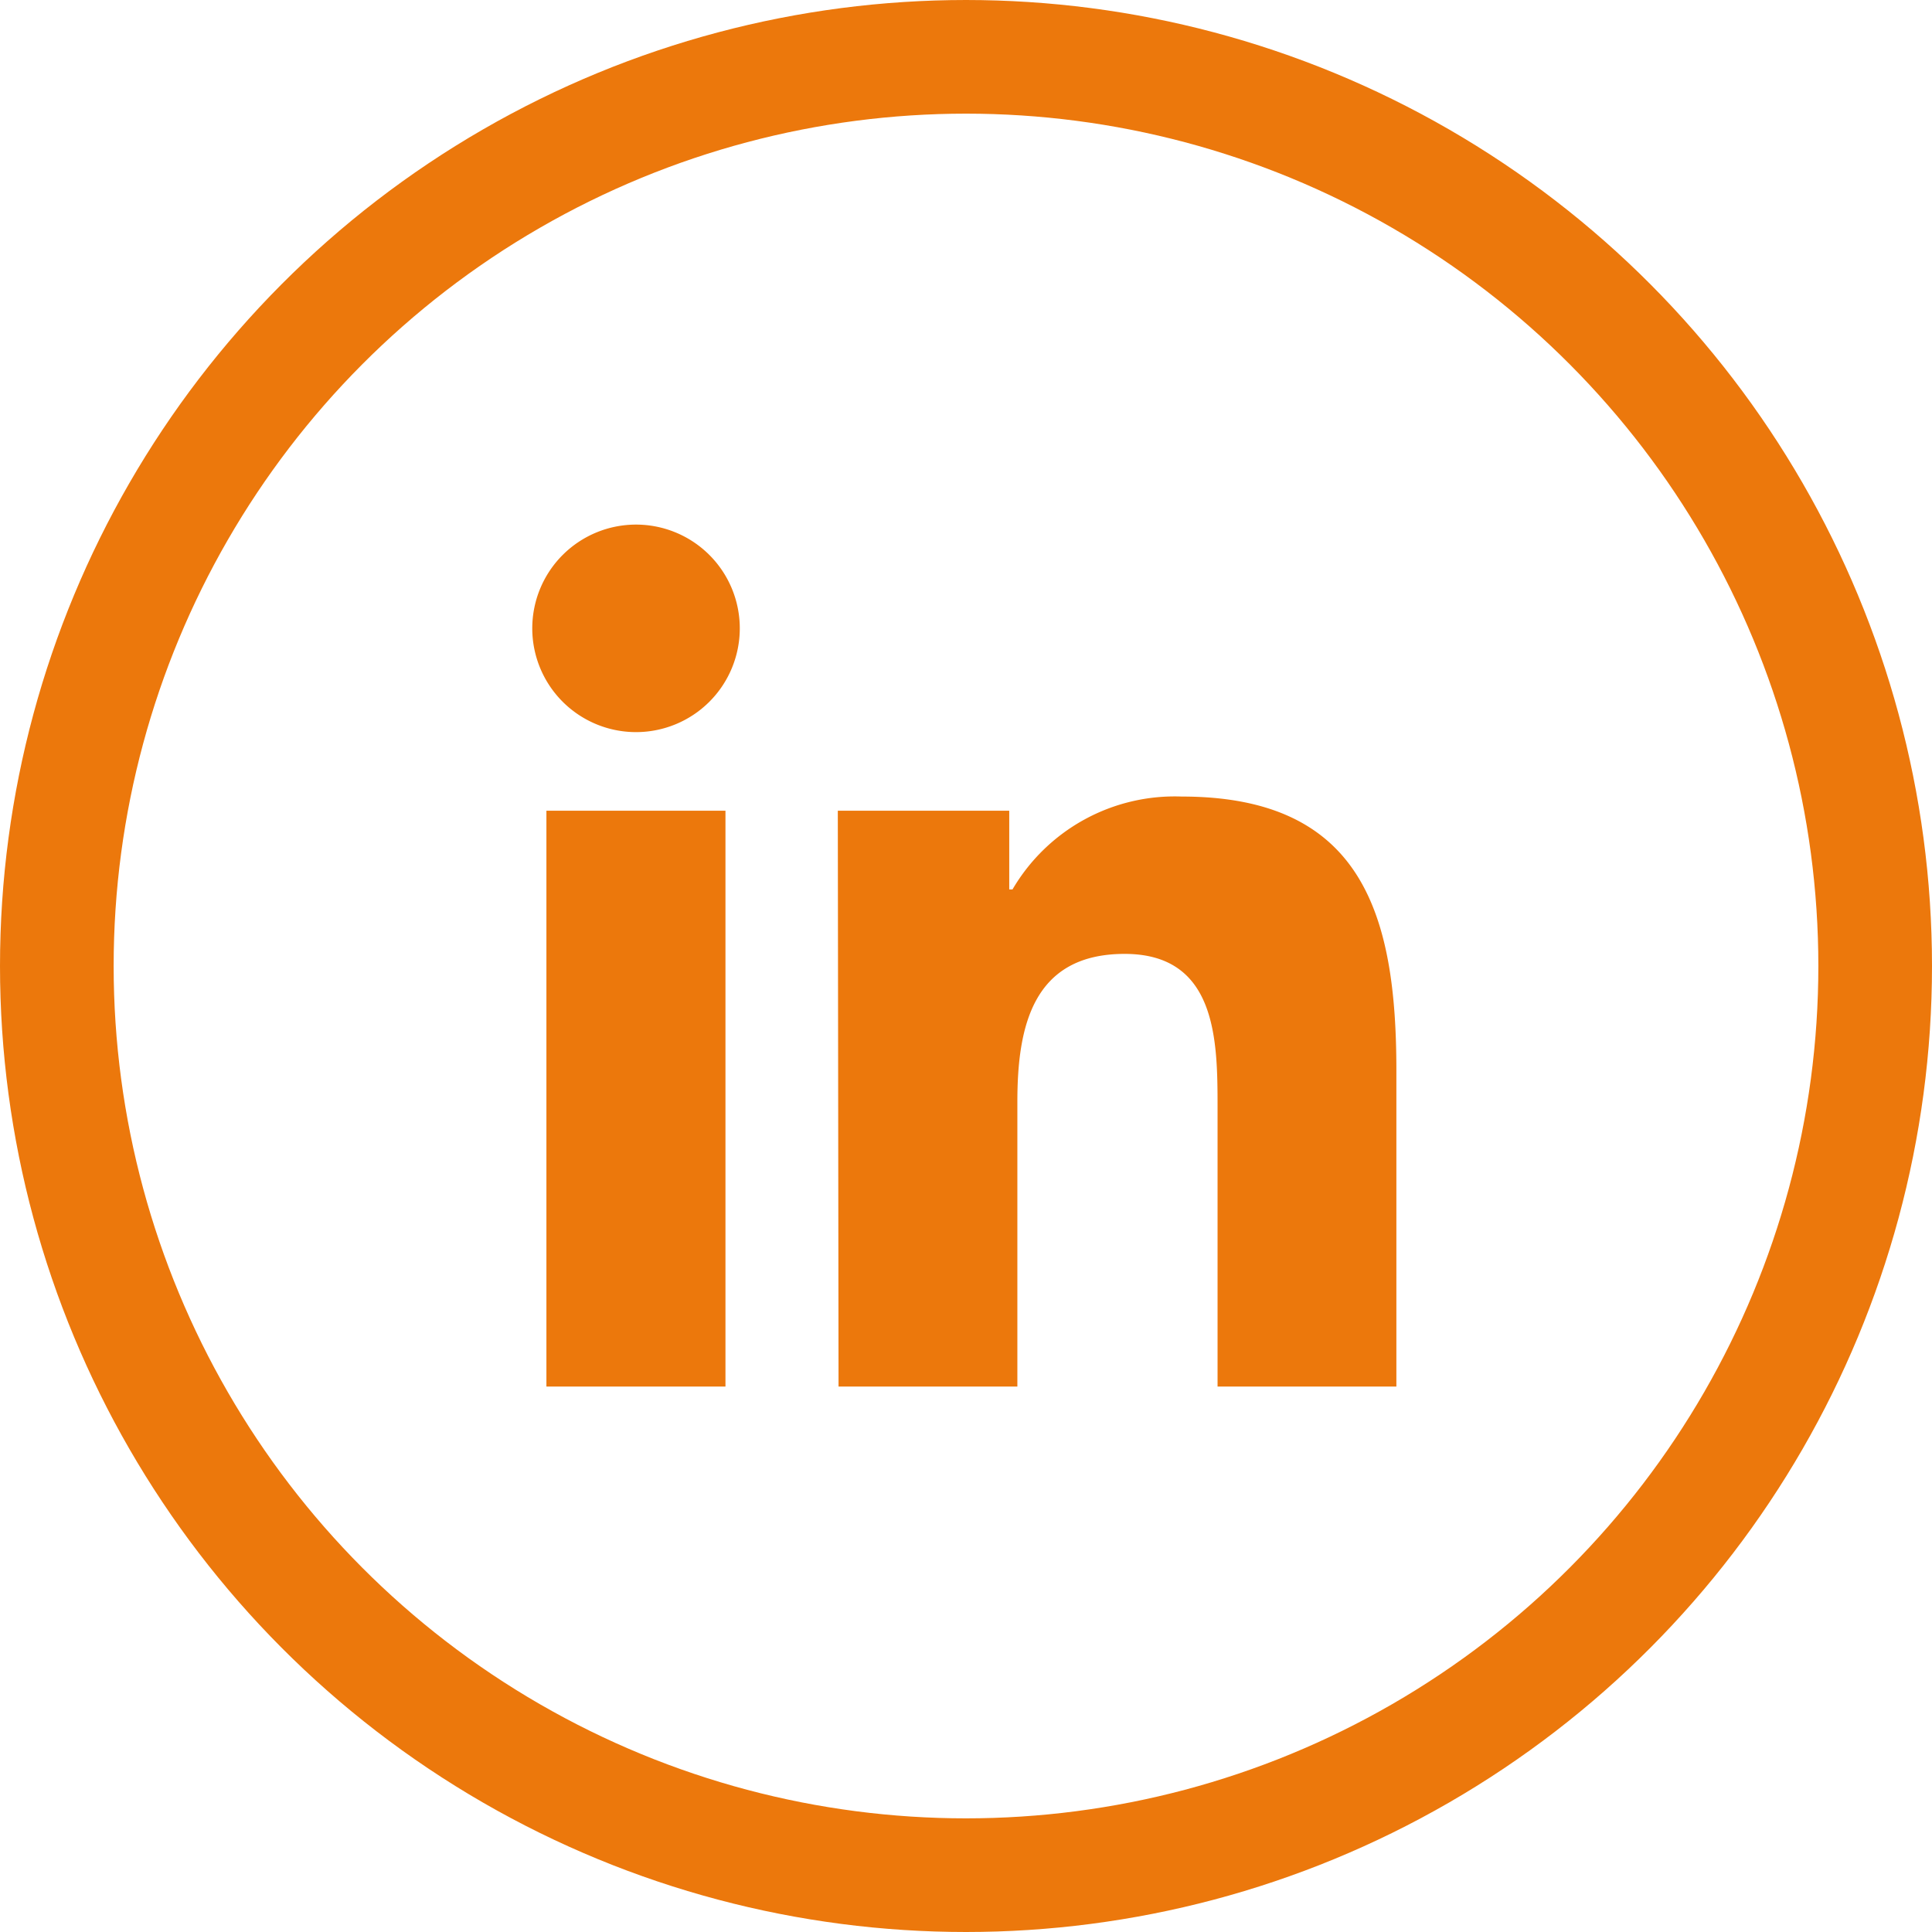 <svg xmlns="http://www.w3.org/2000/svg" xmlns:xlink="http://www.w3.org/1999/xlink" width="34" height="34" viewBox="0 0 34 34">
  <defs>
    <clipPath id="clip-path">
      <rect id="Rechteck_125" data-name="Rechteck 125" width="15.207" height="15.169" fill="#ec780c"/>
    </clipPath>
  </defs>
  <g id="Gruppe_333" data-name="Gruppe 333" transform="translate(-93 -1022)">
    <g id="Gruppe_221" data-name="Gruppe 221" transform="translate(102.367 1031.232)" clip-path="url(#clip-path)">
      <path id="Pfad_26" data-name="Pfad 26" d="M.249,5.035H3.4V15.169H.249ZM1.826,0A1.826,1.826,0,1,1,0,1.826,1.826,1.826,0,0,1,1.826,0" transform="translate(0 0)" fill="#ec780c"/>
      <path id="Pfad_27" data-name="Pfad 27" d="M16.84,15.234h3.017V16.62h.057a3.308,3.308,0,0,1,2.979-1.635c3.193,0,3.777,2.1,3.777,4.824v5.559H23.523V20.442c0-1.175-.019-2.688-1.635-2.688S20,19.03,20,20.355v5.013H16.853Z" transform="translate(-11.463 -10.199)" fill="#ec780c"/>
    </g>
    <g id="Ellipse_3" data-name="Ellipse 3" transform="translate(93 1022)" fill="none" stroke="#ec780c" stroke-width="2">
      <circle cx="17" cy="17" r="17" stroke="none"/>
      <circle cx="17" cy="17" r="16" fill="none"/>
    </g>
  </g>
</svg>
